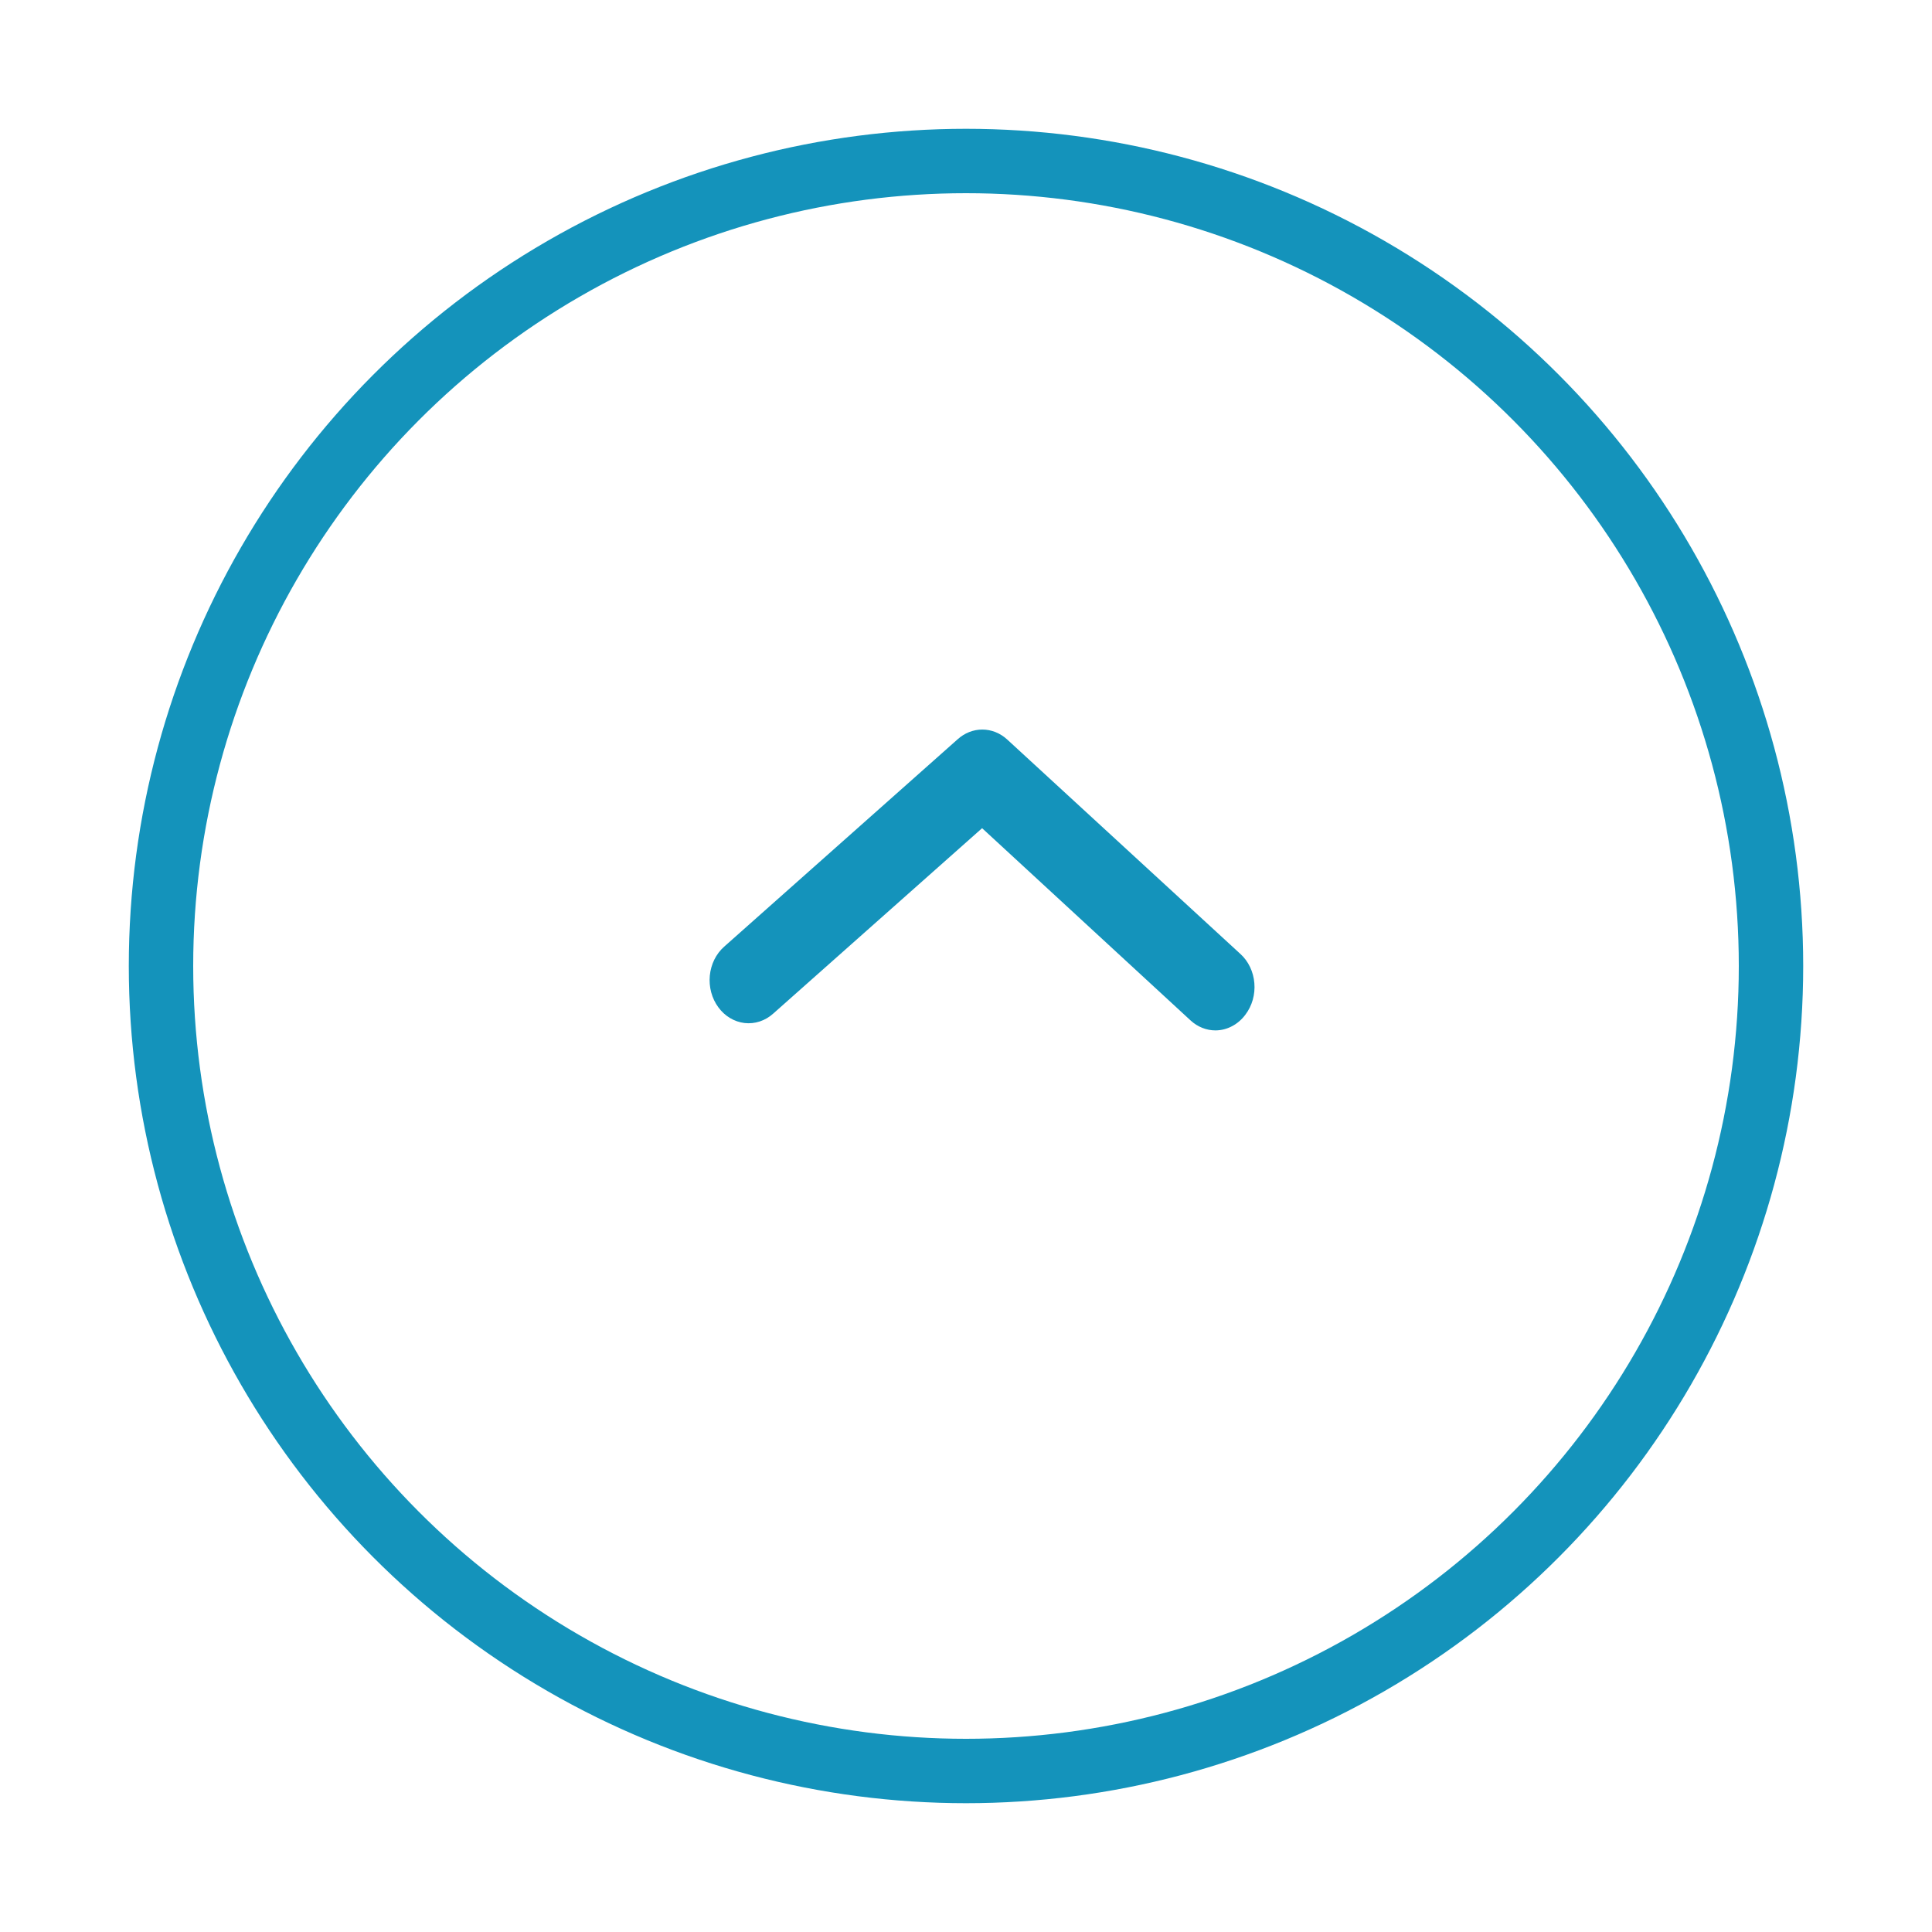 <svg width="60" height="60" viewBox="0 0 60 60" fill="none" xmlns="http://www.w3.org/2000/svg">
<g filter="url(#filter0_d)">
<circle cx="30" cy="28" r="26" fill="white"/>
<circle cx="30" cy="28" r="25" stroke="#1493BB" stroke-width="2"/>
</g>
<path d="M37.75 32C37.468 32.001 37.194 31.892 36.977 31.693L30.5 25.72L24.011 31.48C23.888 31.591 23.745 31.673 23.593 31.723C23.44 31.773 23.28 31.789 23.122 31.771C22.963 31.752 22.81 31.699 22.67 31.615C22.53 31.531 22.407 31.417 22.307 31.28C22.207 31.143 22.132 30.987 22.087 30.818C22.042 30.65 22.027 30.473 22.044 30.298C22.061 30.124 22.109 29.954 22.185 29.8C22.261 29.646 22.365 29.51 22.489 29.4L29.739 22.96C29.955 22.764 30.226 22.657 30.506 22.657C30.786 22.657 31.057 22.764 31.273 22.96L38.523 29.627C38.646 29.738 38.747 29.876 38.821 30.031C38.895 30.186 38.941 30.356 38.955 30.531C38.97 30.705 38.953 30.881 38.906 31.049C38.859 31.216 38.782 31.372 38.68 31.507C38.568 31.66 38.426 31.783 38.265 31.868C38.104 31.954 37.928 31.999 37.75 32Z" fill="#1493BB"/>
<defs>
<filter id="filter0_d" x="0" y="0" width="60" height="60" filterUnits="userSpaceOnUse" color-interpolation-filters="sRGB">
<feFlood flood-opacity="0" result="BackgroundImageFix"/>
<feColorMatrix in="SourceAlpha" type="matrix" values="0 0 0 0 0 0 0 0 0 0 0 0 0 0 0 0 0 0 127 0" result="hardAlpha"/>
<feOffset dy="2"/>
<feGaussianBlur stdDeviation="2"/>
<feColorMatrix type="matrix" values="0 0 0 0 0 0 0 0 0 0 0 0 0 0 0 0 0 0 0.25 0"/>
<feBlend mode="normal" in2="BackgroundImageFix" result="effect1_dropShadow"/>
<feBlend mode="normal" in="SourceGraphic" in2="effect1_dropShadow" result="shape"/>
</filter>
</defs>
</svg>

